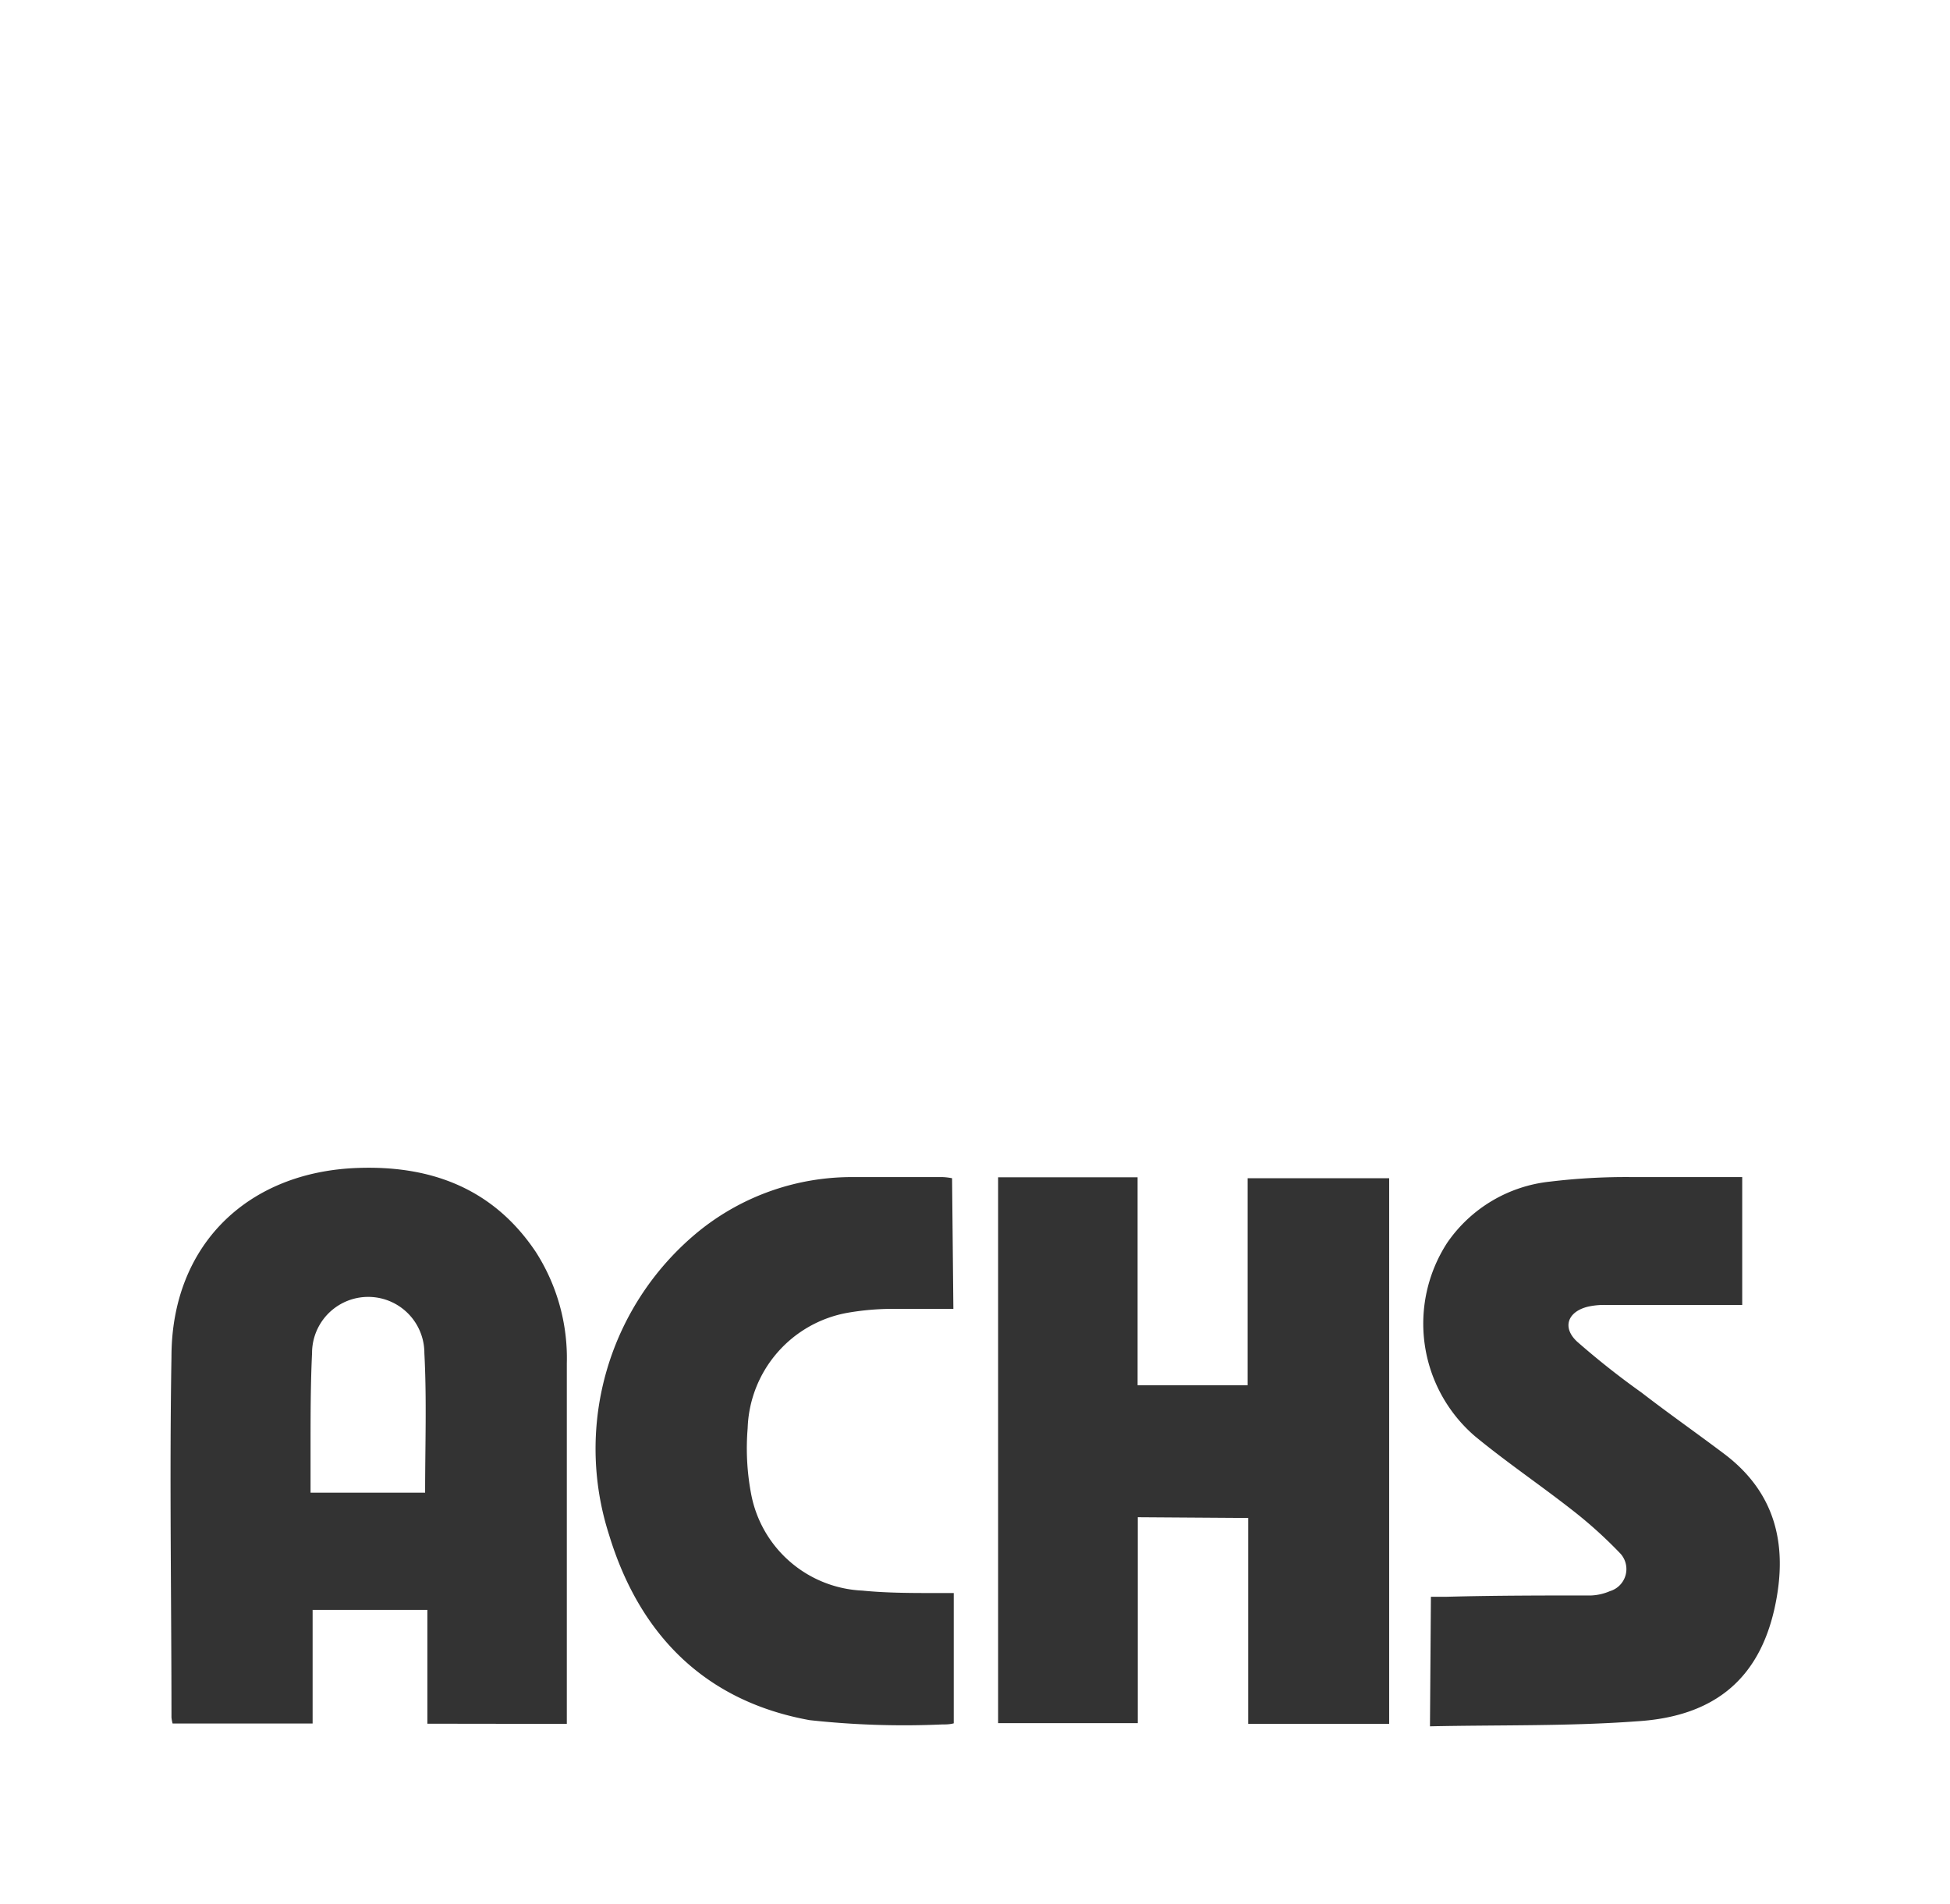 <svg xmlns="http://www.w3.org/2000/svg" viewBox="0 0 104.17 101.73"><rect x="0" y="0" width="104.17" height="101.73" fill="#333333" stroke="none"/><defs><style>.cls-1{fill:#fff;}</style></defs><g id="Capa_2" data-name="Capa 2"><g id="Capa_1-2" data-name="Capa 1"><path class="cls-1" d="M104.17,101.73H0V0H104.17ZM30.28,92.09c0-.18,0-.27,0-.36,0-6.3,0-12.6,0-18.9a10.51,10.51,0,0,0-1.65-5.94c-2.25-3.37-5.55-4.63-9.47-4.5-5.95.19-10,4.14-10,10.1-.11,6.42,0,12.84,0,19.25a1.91,1.91,0,0,0,.06.33h7.48V86h6.13v6.08Zm36.4-11v11h7.53V62.94H66.65V74H60.77V62.89H53.32V92.05h7.46v-11Zm9.71,11.13c3.75-.08,7.43,0,11.08-.27,4.13-.26,6.48-2.28,7.32-6,.73-3.26.15-6.13-2.65-8.26-1.47-1.11-3-2.18-4.45-3.3a43.25,43.25,0,0,1-3.44-2.72c-.82-.76-.5-1.61.59-1.87a4,4,0,0,1,.92-.09h7.31V62.88c-2,0-3.92,0-5.86,0a33.71,33.71,0,0,0-4.39.24,7.63,7.63,0,0,0-5.51,3.27,7.93,7.93,0,0,0,1.48,10.33c1.66,1.37,3.45,2.58,5.15,3.91A23.56,23.56,0,0,1,86.57,83,1.23,1.23,0,0,1,86,85a2.81,2.81,0,0,1-1,.23c-2.58,0-5.16,0-7.74.07h-.82ZM50.86,62.94a3.34,3.34,0,0,0-.51-.06c-1.59,0-3.18,0-4.76,0a13,13,0,0,0-8.22,2.86A15,15,0,0,0,32.54,82c1.63,5.35,5.14,8.88,10.71,9.89a46.26,46.26,0,0,0,7.08.23c.2,0,.4,0,.62-.06V85.72c0-.18,0-.36,0-.62-.32,0-.6,0-.88,0-1.35,0-2.7,0-4-.13a6.34,6.34,0,0,1-5.94-5.14,13.05,13.05,0,0,1-.19-3.53,6.48,6.48,0,0,1,5.33-6.17,14.18,14.18,0,0,1,2.26-.21c1.13,0,2.25,0,3.4,0Z"></path><path class="cls-1" d="M22.71,79.74H16.59c0-.86,0-1.66,0-2.46,0-1.65,0-3.31.08-5a3,3,0,0,1,6,0C22.8,74.74,22.71,77.23,22.71,79.74Z"></path></g></g></svg>
